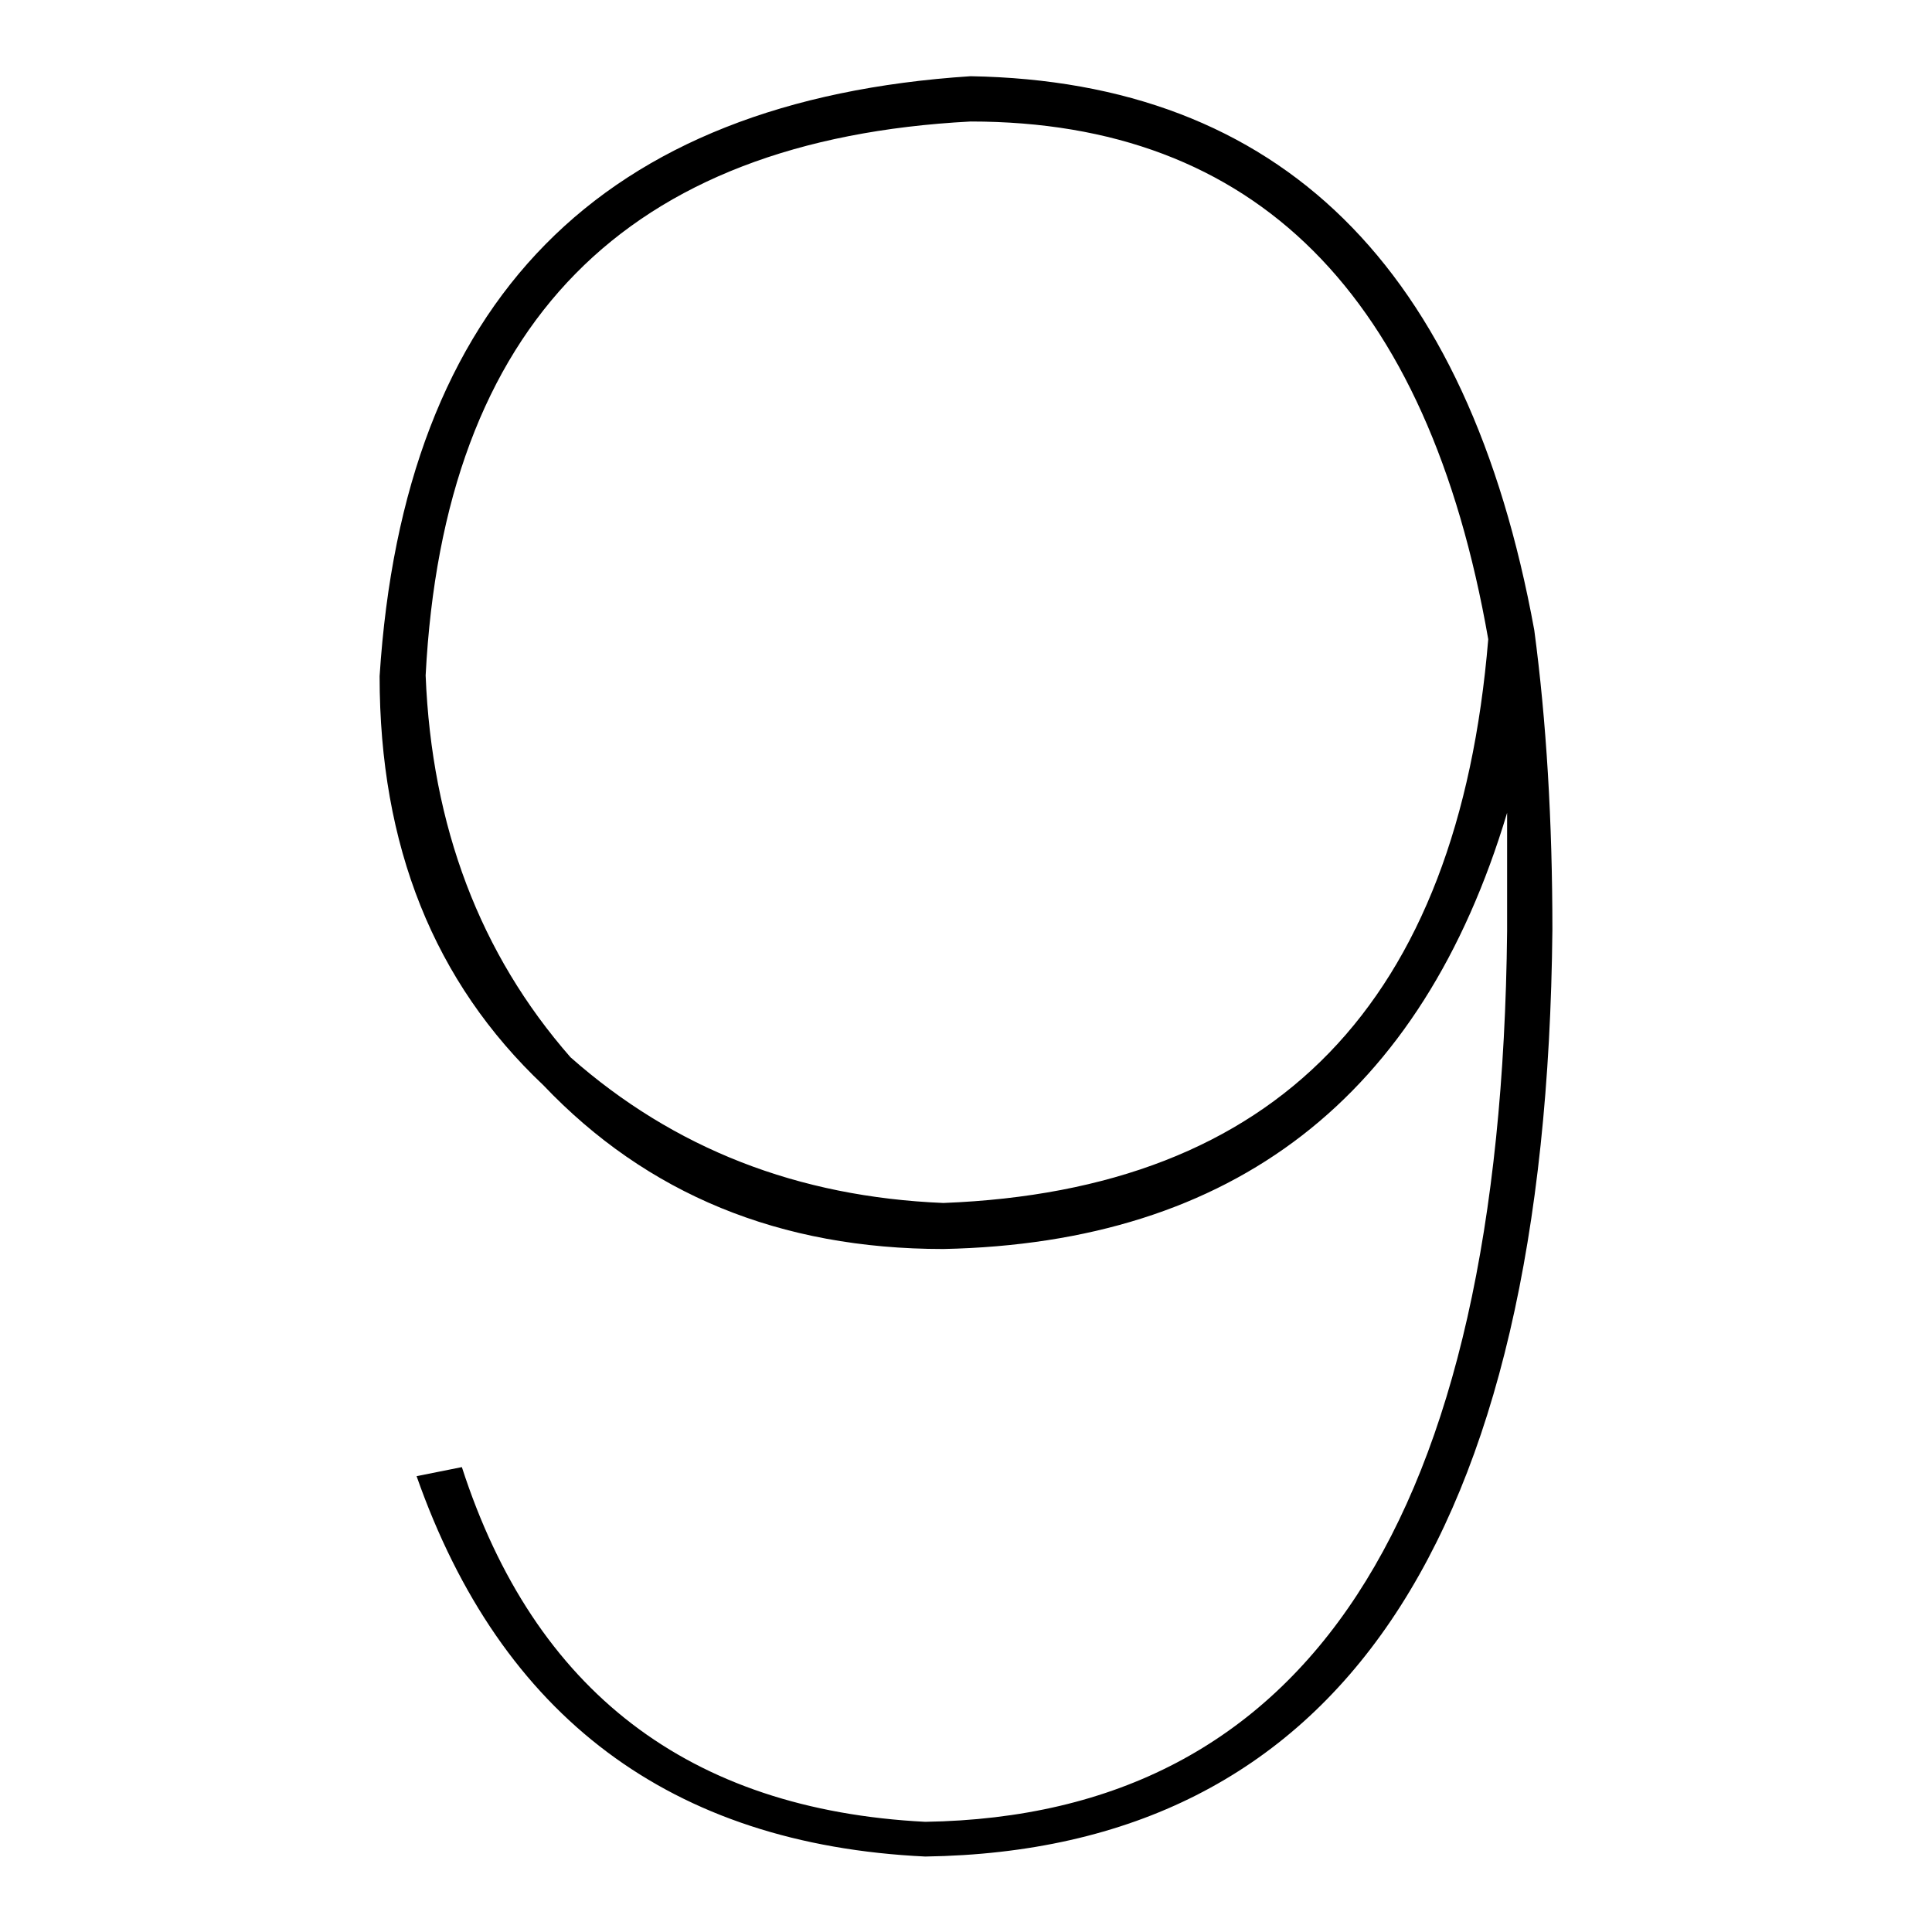 <?xml version="1.0" encoding="utf-8"?>
<!-- Svg Vector Icons : http://www.onlinewebfonts.com/icon -->
<!DOCTYPE svg PUBLIC "-//W3C//DTD SVG 1.1//EN" "http://www.w3.org/Graphics/SVG/1.1/DTD/svg11.dtd">
<svg version="1.1" xmlns="http://www.w3.org/2000/svg" xmlns:xlink="http://www.w3.org/1999/xlink" x="0px" y="0px" viewBox="0 0 256 256" enable-background="new 0 0 256 256" xml:space="preserve">
<g><g><path fill="#000000" d="M56.4,89.5c2.4-46.5,26.5-71,72.2-73.4c37.7,0,60.6,22.9,68.6,68.6c-4,48.2-28.1,73-72.2,74.7c-19.3-0.8-35.7-7.2-49.4-19.3C63.6,126.4,57.2,109.5,56.4,89.5L56.4,89.5z M122.6,246c54.6-0.8,82.3-41.7,83.1-122.8c0-14.4-0.8-27.7-2.4-39.7c-8.8-48.2-33.7-72.7-74.7-73.4c-49,3.2-75.1,29.7-78.3,79.5c0,22.5,7.2,40.5,21.7,54.2c13.7,14.4,31.3,21.7,53,21.7c38.5-0.8,63.4-20.1,74.7-57.8c0,4.8,0,10,0,15.7c-0.8,77.9-26.5,117.2-77.1,118c-31.3-1.6-51.8-17.3-61.4-47l-6,1.2C66.4,227.5,88.9,244.4,122.6,246L122.6,246z"/></g></g>
</svg>